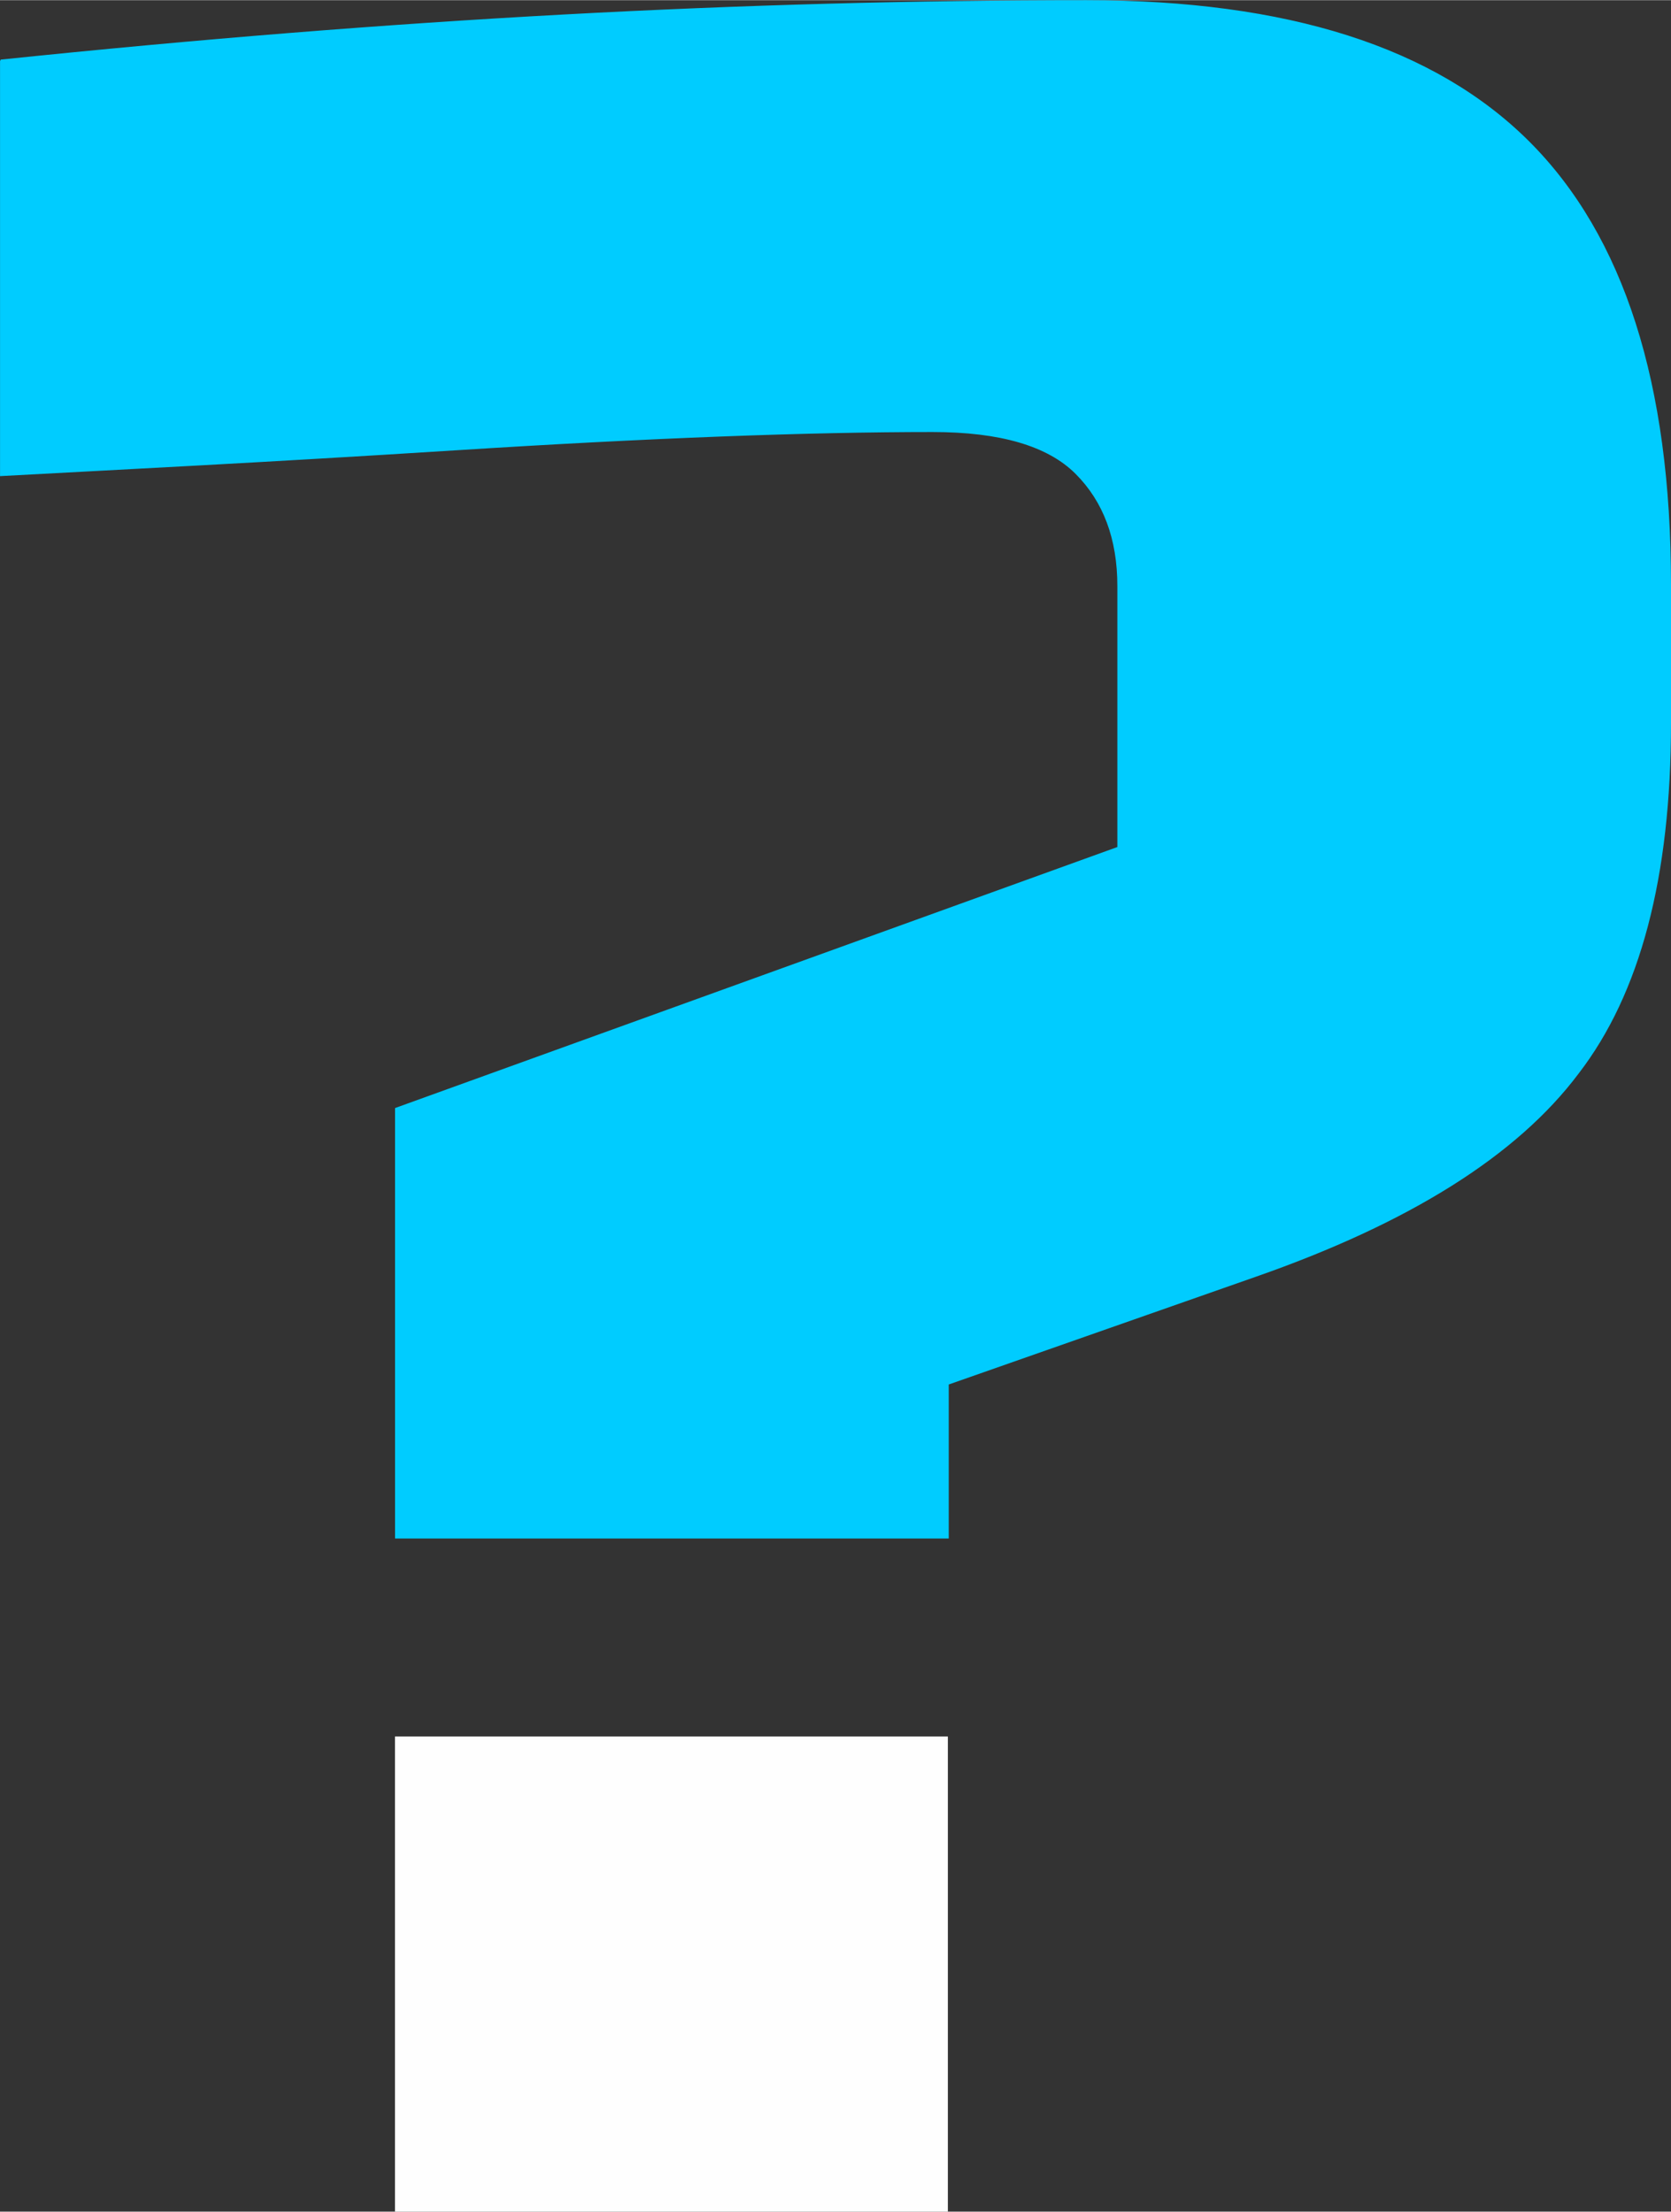 <?xml version="1.0" encoding="UTF-8"?>
<!DOCTYPE svg PUBLIC "-//W3C//DTD SVG 1.1//EN" "http://www.w3.org/Graphics/SVG/1.1/DTD/svg11.dtd">
<!-- Creator: CorelDRAW 2017 -->
<svg xmlns="http://www.w3.org/2000/svg" xml:space="preserve" width="3.572mm" height="4.729mm" version="1.1" style="shape-rendering:geometricPrecision; text-rendering:geometricPrecision; image-rendering:optimizeQuality; fill-rule:evenodd; clip-rule:evenodd"
viewBox="0 0 419.31 555.03"
 xmlns:xlink="http://www.w3.org/1999/xlink">
 <rect x="0" y="0" width="419.31" height="555.03" fill="#333333" stroke="none"/>
 <defs>
  <style type="text/css">
   <![CDATA[
    .fil1 {fill:#FEFEFE;fill-rule:nonzero}
    .fil0 {fill:#00CCFF;fill-rule:nonzero}
   ]]>
  </style>
 </defs>
 <g id="Слой_x0020_1">
  <path class="fil0" d="M0.19 14.91c99.18,-10.29 186.53,-14.91 272.45,-14.91 50.42,0 87.41,11.77 111.15,35.51 23.73,23.74 35.52,60.73 35.52,111.15l0 34.78c0,38.65 -7.73,67.9 -23.19,87.96 -15.45,20.61 -42.51,37.54 -80.96,50.98l-77.09 27.05 0 38.65 -138.94 0 0 -108.03 181.25 -65.51 0 -65.51c0,-11.78 -3.5,-21.17 -10.49,-28.16 -7,-7 -18.96,-10.49 -35.88,-10.49 -30.92,0 -70.84,1.48 -119.98,4.61 -49.12,3.12 -83.65,4.8 -114.02,6.46l0 -104.17 0.19 -0.38z"/>
  <polygon class="fil1" points="99.11,435.78 237.85,435.78 237.85,555.03 99.11,555.03 "/>
 </g>
</svg>
